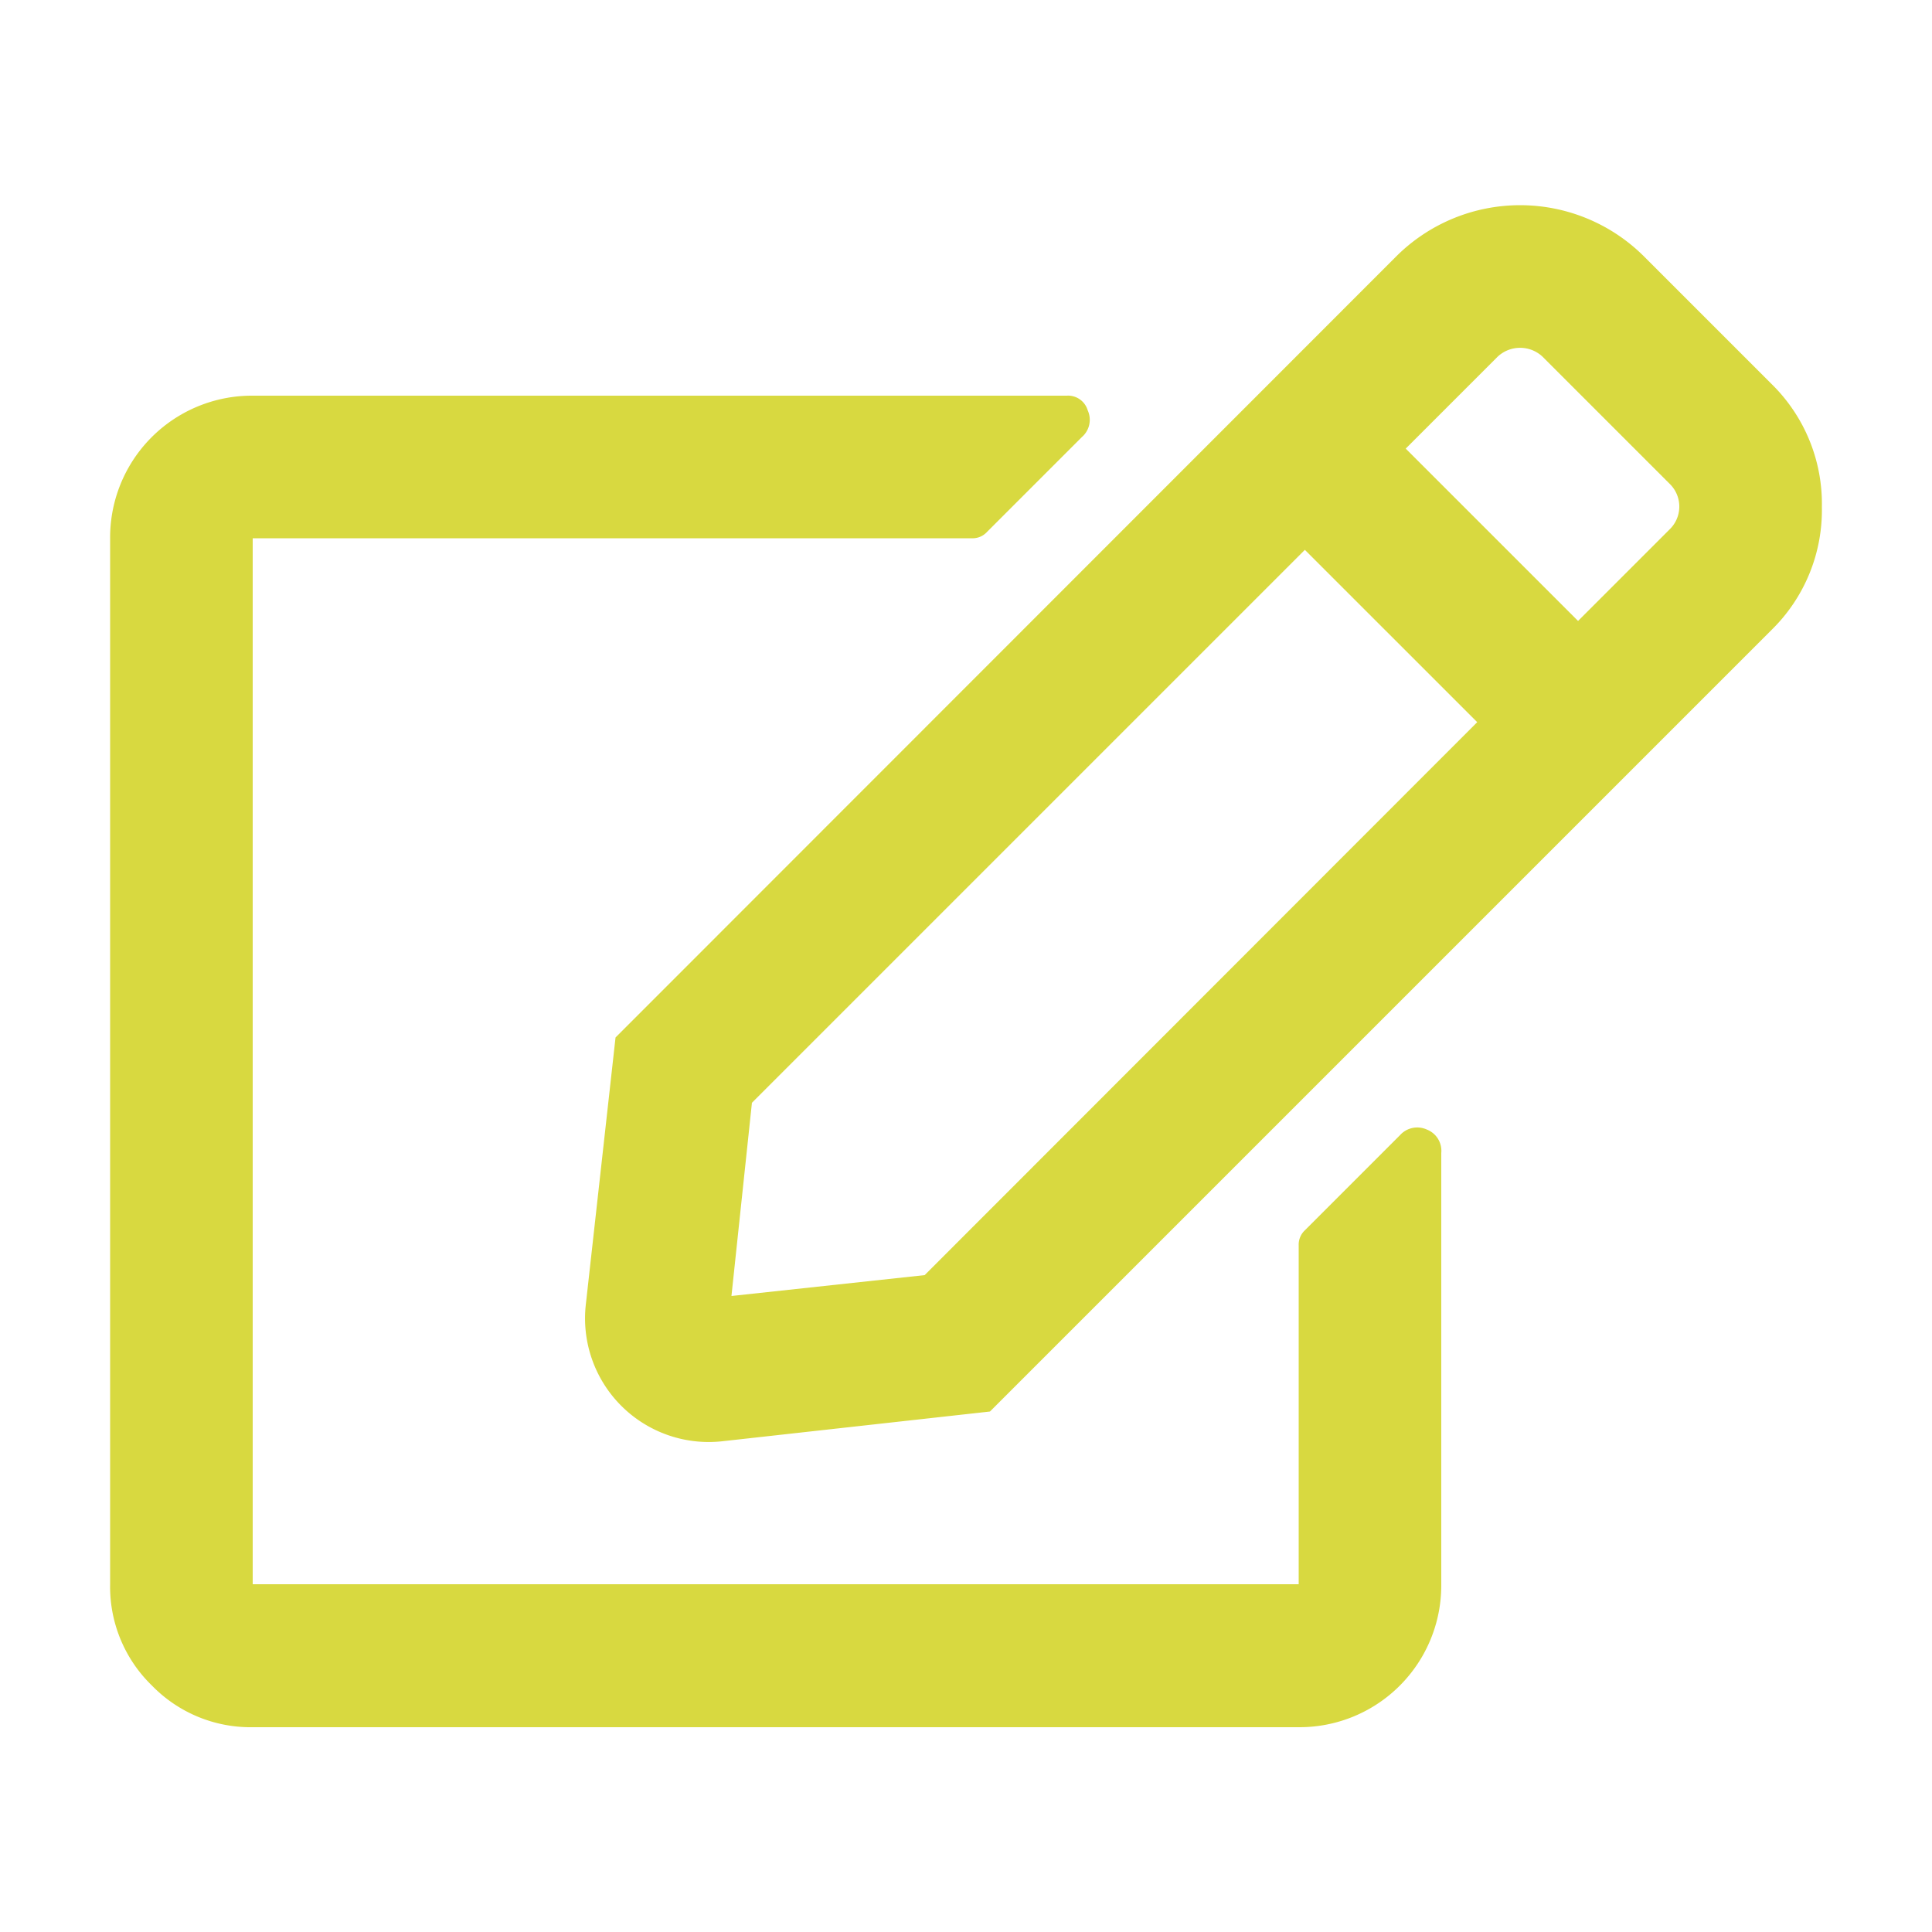 <svg id="Layer_1" data-name="Layer 1" xmlns="http://www.w3.org/2000/svg" viewBox="0 0 50 50"><defs><style>.cls-1{fill:#d8d940;}</style></defs><title>registration</title><path class="cls-1" d="M36.23,29.38a.6.6,0,0,1,.69-.15.59.59,0,0,1,.38.61V41a3.67,3.67,0,0,1-3.69,3.7H6.54a3.56,3.56,0,0,1-2.61-1.08A3.56,3.56,0,0,1,2.85,41V13.93a3.67,3.67,0,0,1,3.69-3.69H27.61a.53.53,0,0,1,.54.38.59.59,0,0,1-.15.69l-2.46,2.46a.5.5,0,0,1-.39.16H6.54V41H33.61V32.23a.51.51,0,0,1,.16-.39ZM25.62,36.53l-6.93.77a3.2,3.2,0,0,1-3.53-3.53l.77-6.92L36.15,6.62a4.54,4.54,0,0,1,6.38,0l3.31,3.31a4.34,4.34,0,0,1,1.31,3.19,4.34,4.34,0,0,1-1.31,3.19Zm8.15-22.3L19.46,28.54l-.53,5,5-.54L38.23,18.69Zm6.15-5a.85.85,0,0,0-1.16,0l-2.38,2.38,4.46,4.46,2.38-2.38a.82.82,0,0,0,0-1.16Z"/></svg>
